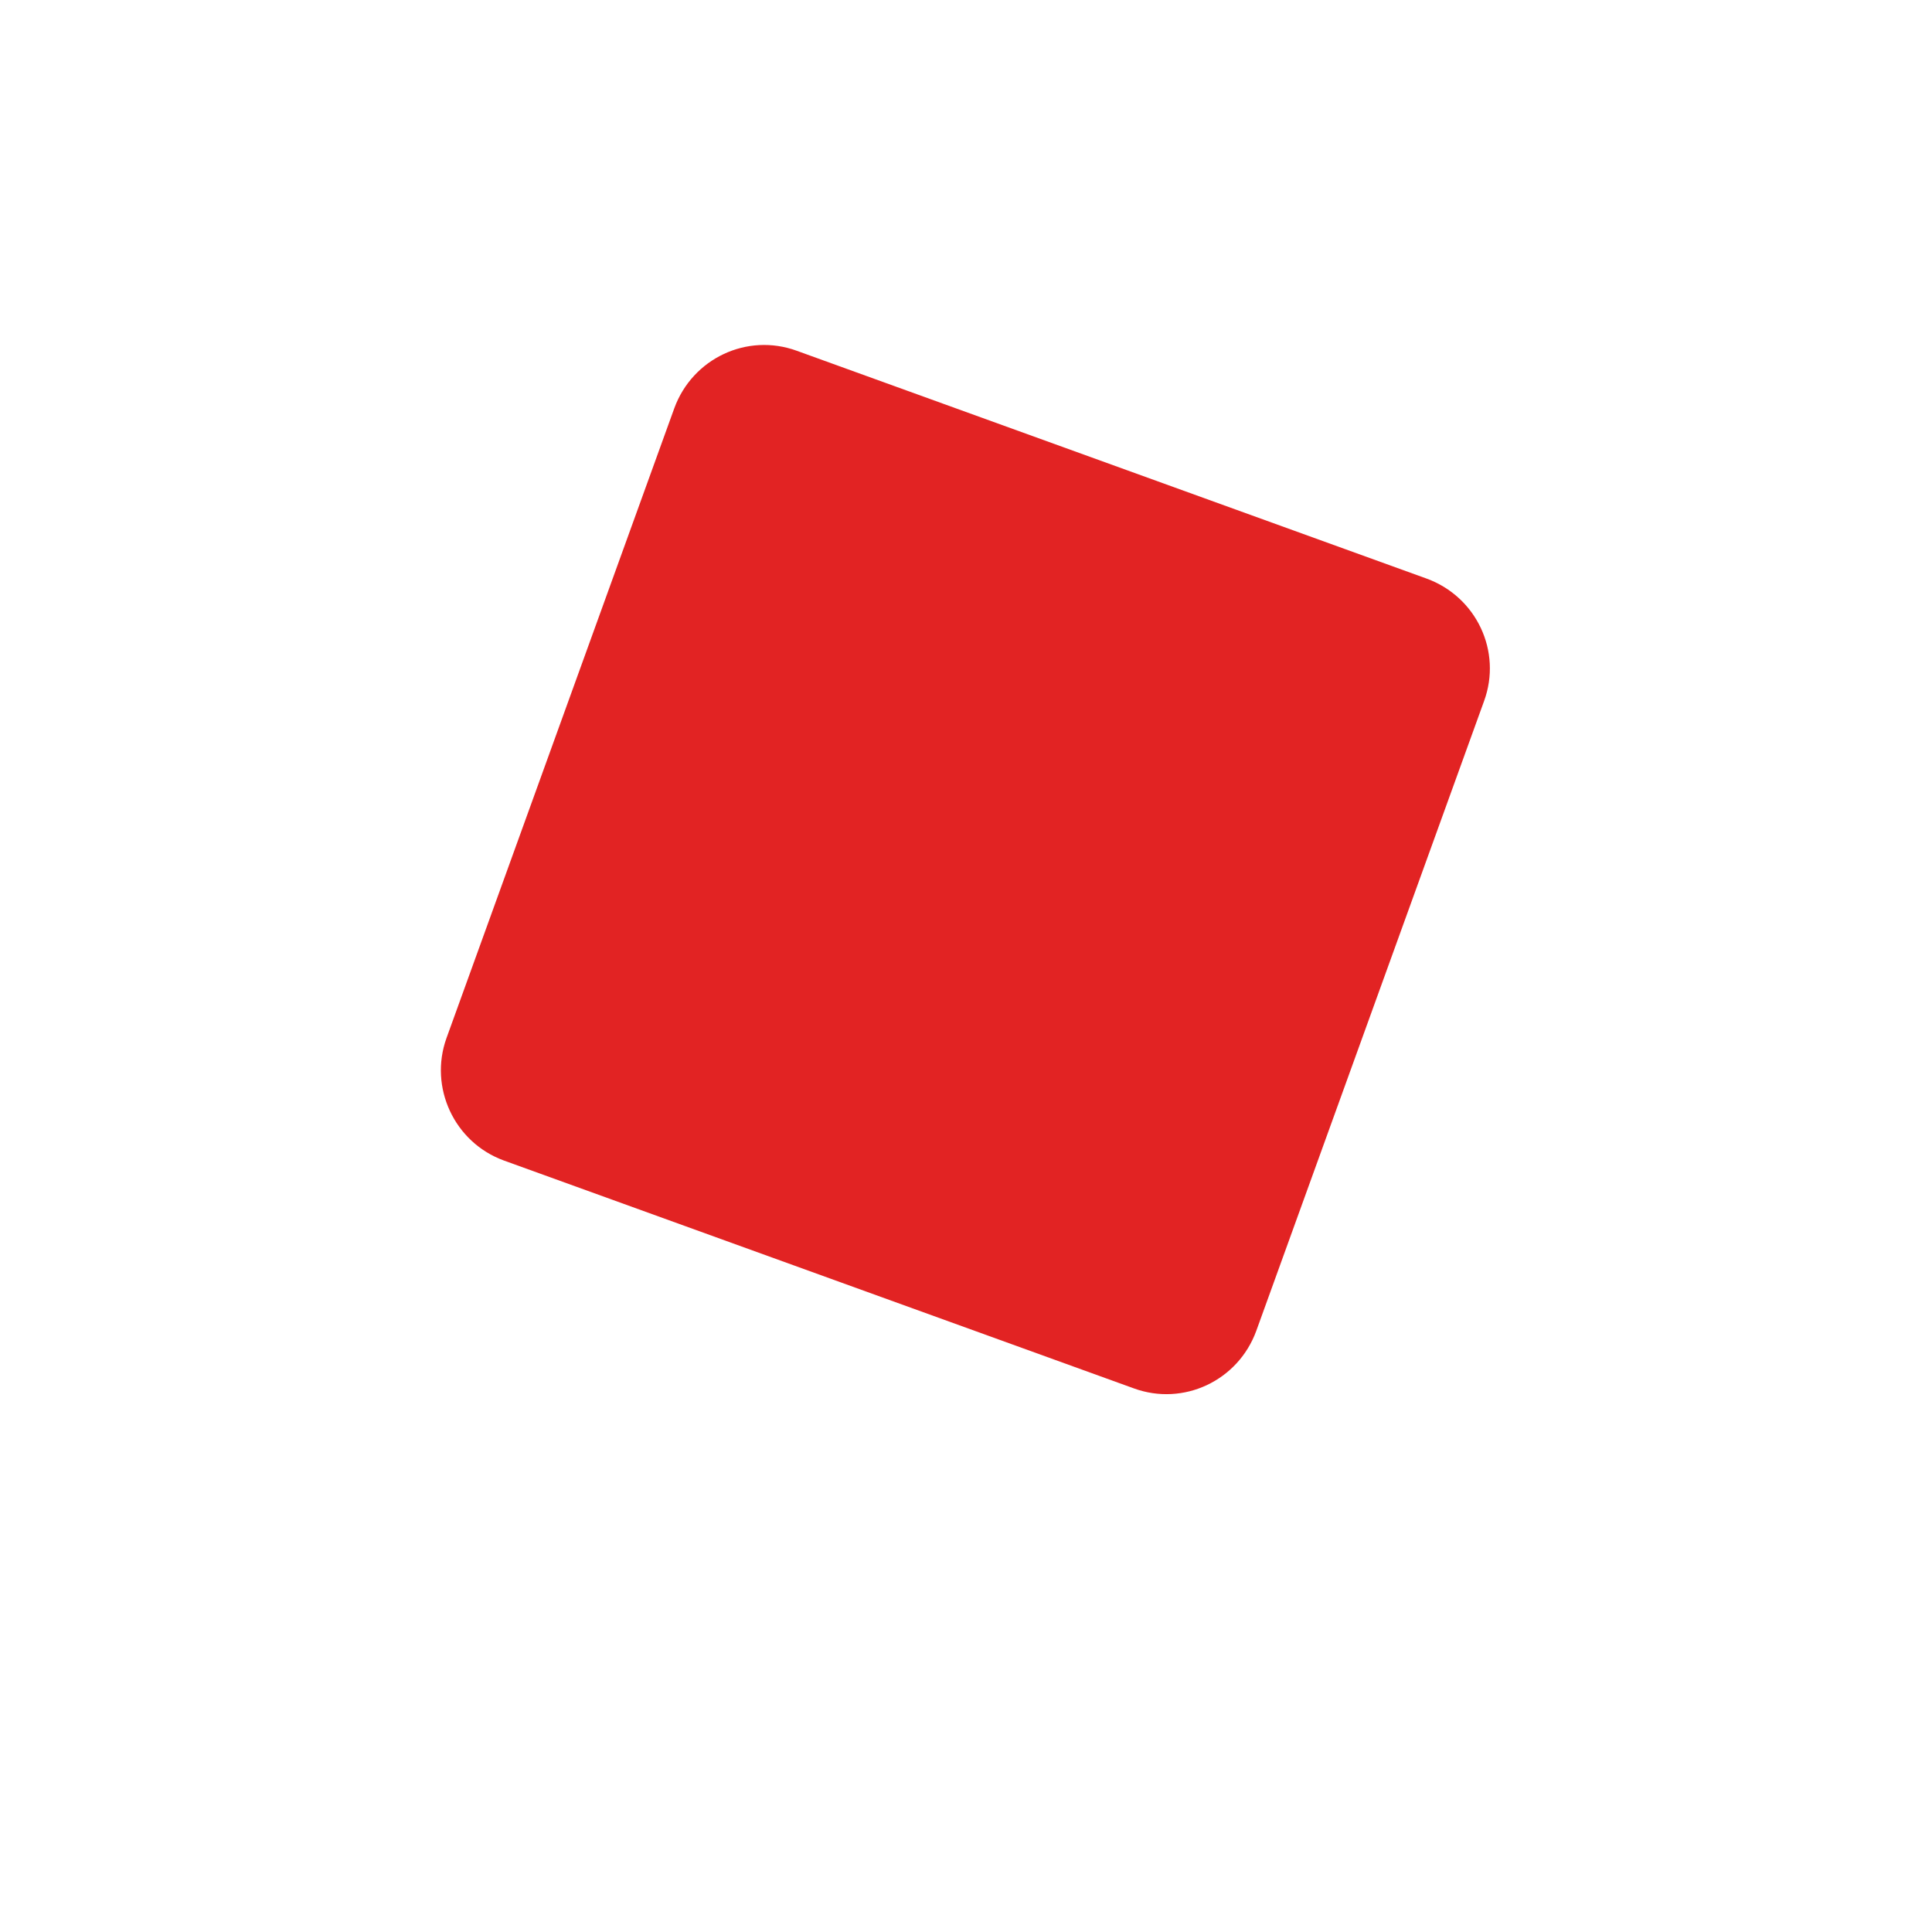 <?xml version="1.0" encoding="utf-8"?>
<!-- Generator: Adobe Illustrator 26.3.1, SVG Export Plug-In . SVG Version: 6.00 Build 0)  -->
<svg version="1.1" id="Layer_1" xmlns="http://www.w3.org/2000/svg" xmlns:xlink="http://www.w3.org/1999/xlink" x="0px" y="0px"
	 viewBox="0 0 403.7 403.7" style="enable-background:new 0 0 403.7 403.7;" xml:space="preserve">
<style type="text/css">
	.st0{clip-path:url(#SVGID_00000038375704704528876420000011143761432287376548_);}
	.st1{fill:#E22323;}
</style>
<g>
	<defs>
		<rect id="SVGID_1_" width="403.7" height="403.7"/>
	</defs>
	<clipPath id="SVGID_00000183957113933235318470000016321707616847002039_">
		<use xlink:href="#SVGID_1_"  style="overflow:visible;"/>
	</clipPath>
	<g id="Repeat_Grid_1" style="clip-path:url(#SVGID_00000183957113933235318470000016321707616847002039_);">
		<g transform="translate(-923.13 -2793.13)">
			<g transform="matrix(1, 0, 0, 1, 923.13, 2793.13)">
				<path id="Rectangle_2180-2" class="st1" d="M93.3,216.9l47.6-131.6c3.8-10.4,15.2-15.8,25.6-12l131.6,47.6
					c10.4,3.8,15.8,15.2,12,25.6l-47.6,131.6c-3.8,10.4-15.2,15.8-25.6,12l-131.6-47.6C94.9,238.7,89.6,227.2,93.3,216.9z"/>
			</g>
		</g>
	</g>
</g>
</svg>
